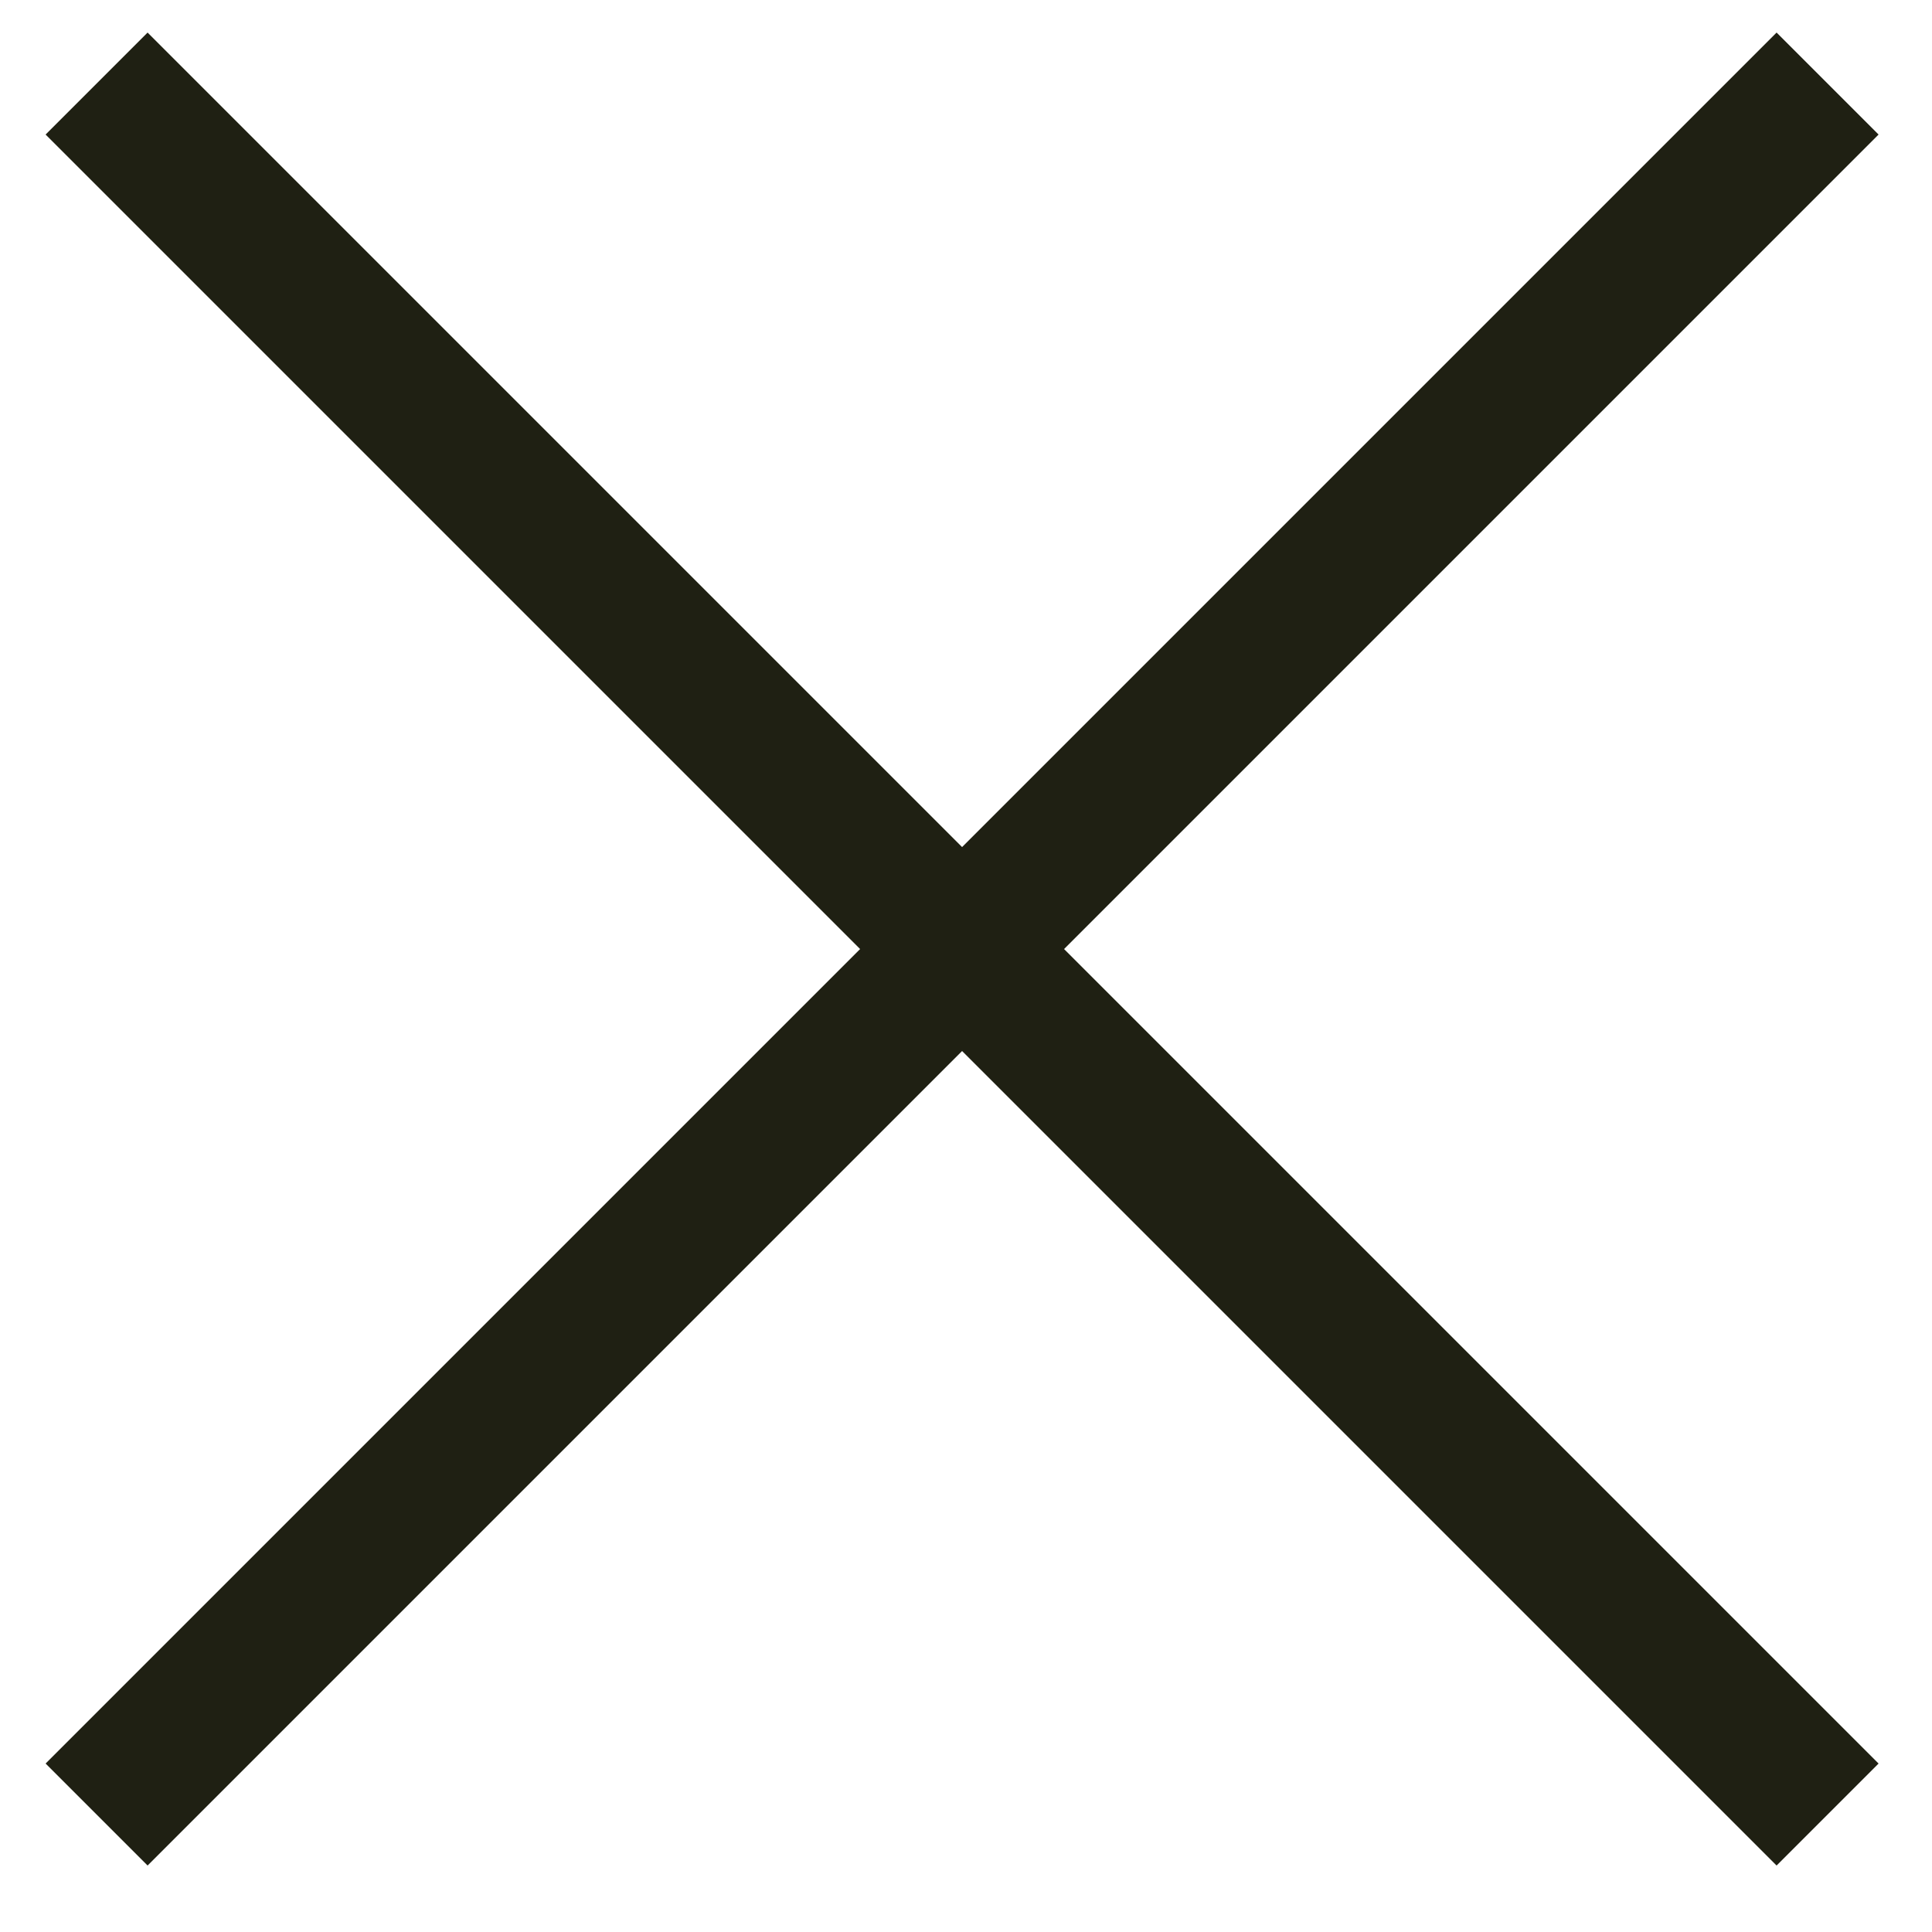 <svg width="20" height="20" viewBox="0 0 20 20" fill="none" xmlns="http://www.w3.org/2000/svg">
<path d="M18.919 0.865L1 18.784" stroke="#1F2013" stroke-width="1.493"/>
<path d="M18.919 18.784L1 0.865" stroke="#1F2013" stroke-width="1.493"/>
</svg>
